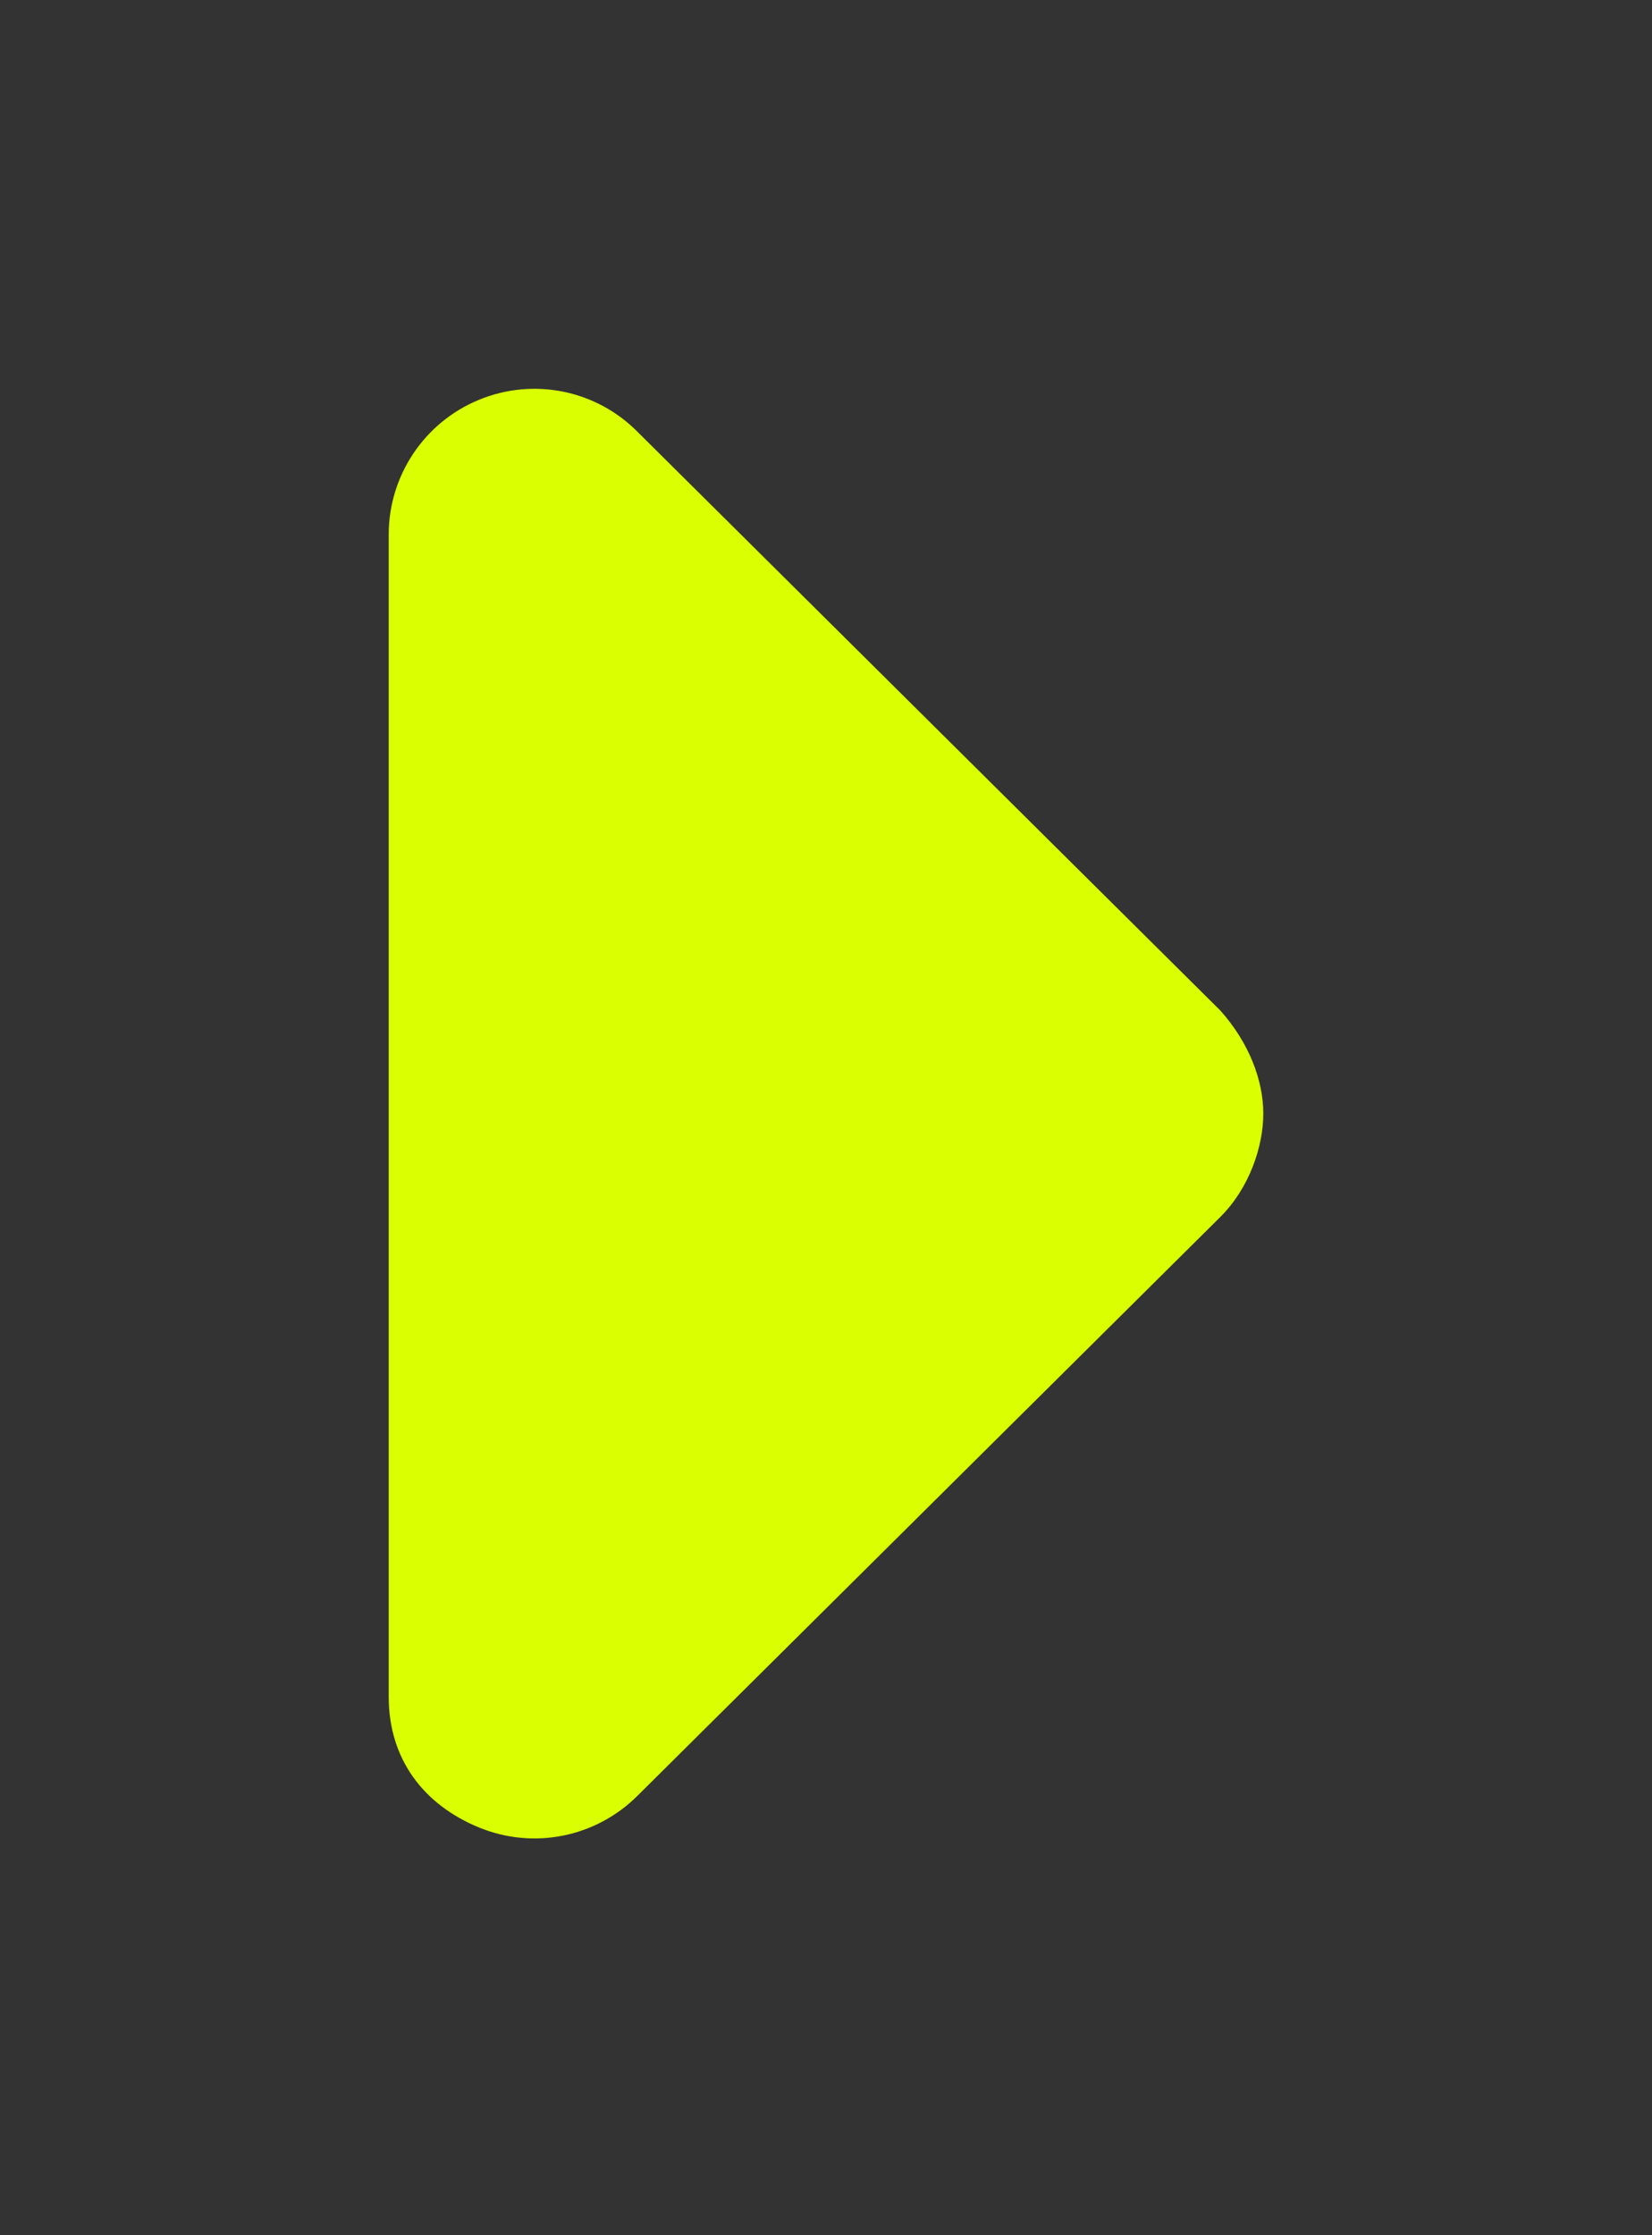 <svg width="17" height="23" viewBox="0 0 17 23" fill="none" xmlns="http://www.w3.org/2000/svg">
<rect x="0" y="0" width="17" height="23" fill="#333333" stroke="none"/>
<path d="M6.559 4.442L12.559 10.399C12.855 10.732 13 11.117 13 11.459C13 11.801 12.854 12.227 12.56 12.52L6.561 18.477C6.131 18.907 5.487 19.035 4.926 18.803C4.364 18.571 4 18.106 4 17.459V5.501C4 4.895 4.365 4.347 4.926 4.115C5.487 3.882 6.133 4.012 6.559 4.442Z" fill="#D9FF00"/>
</svg>
